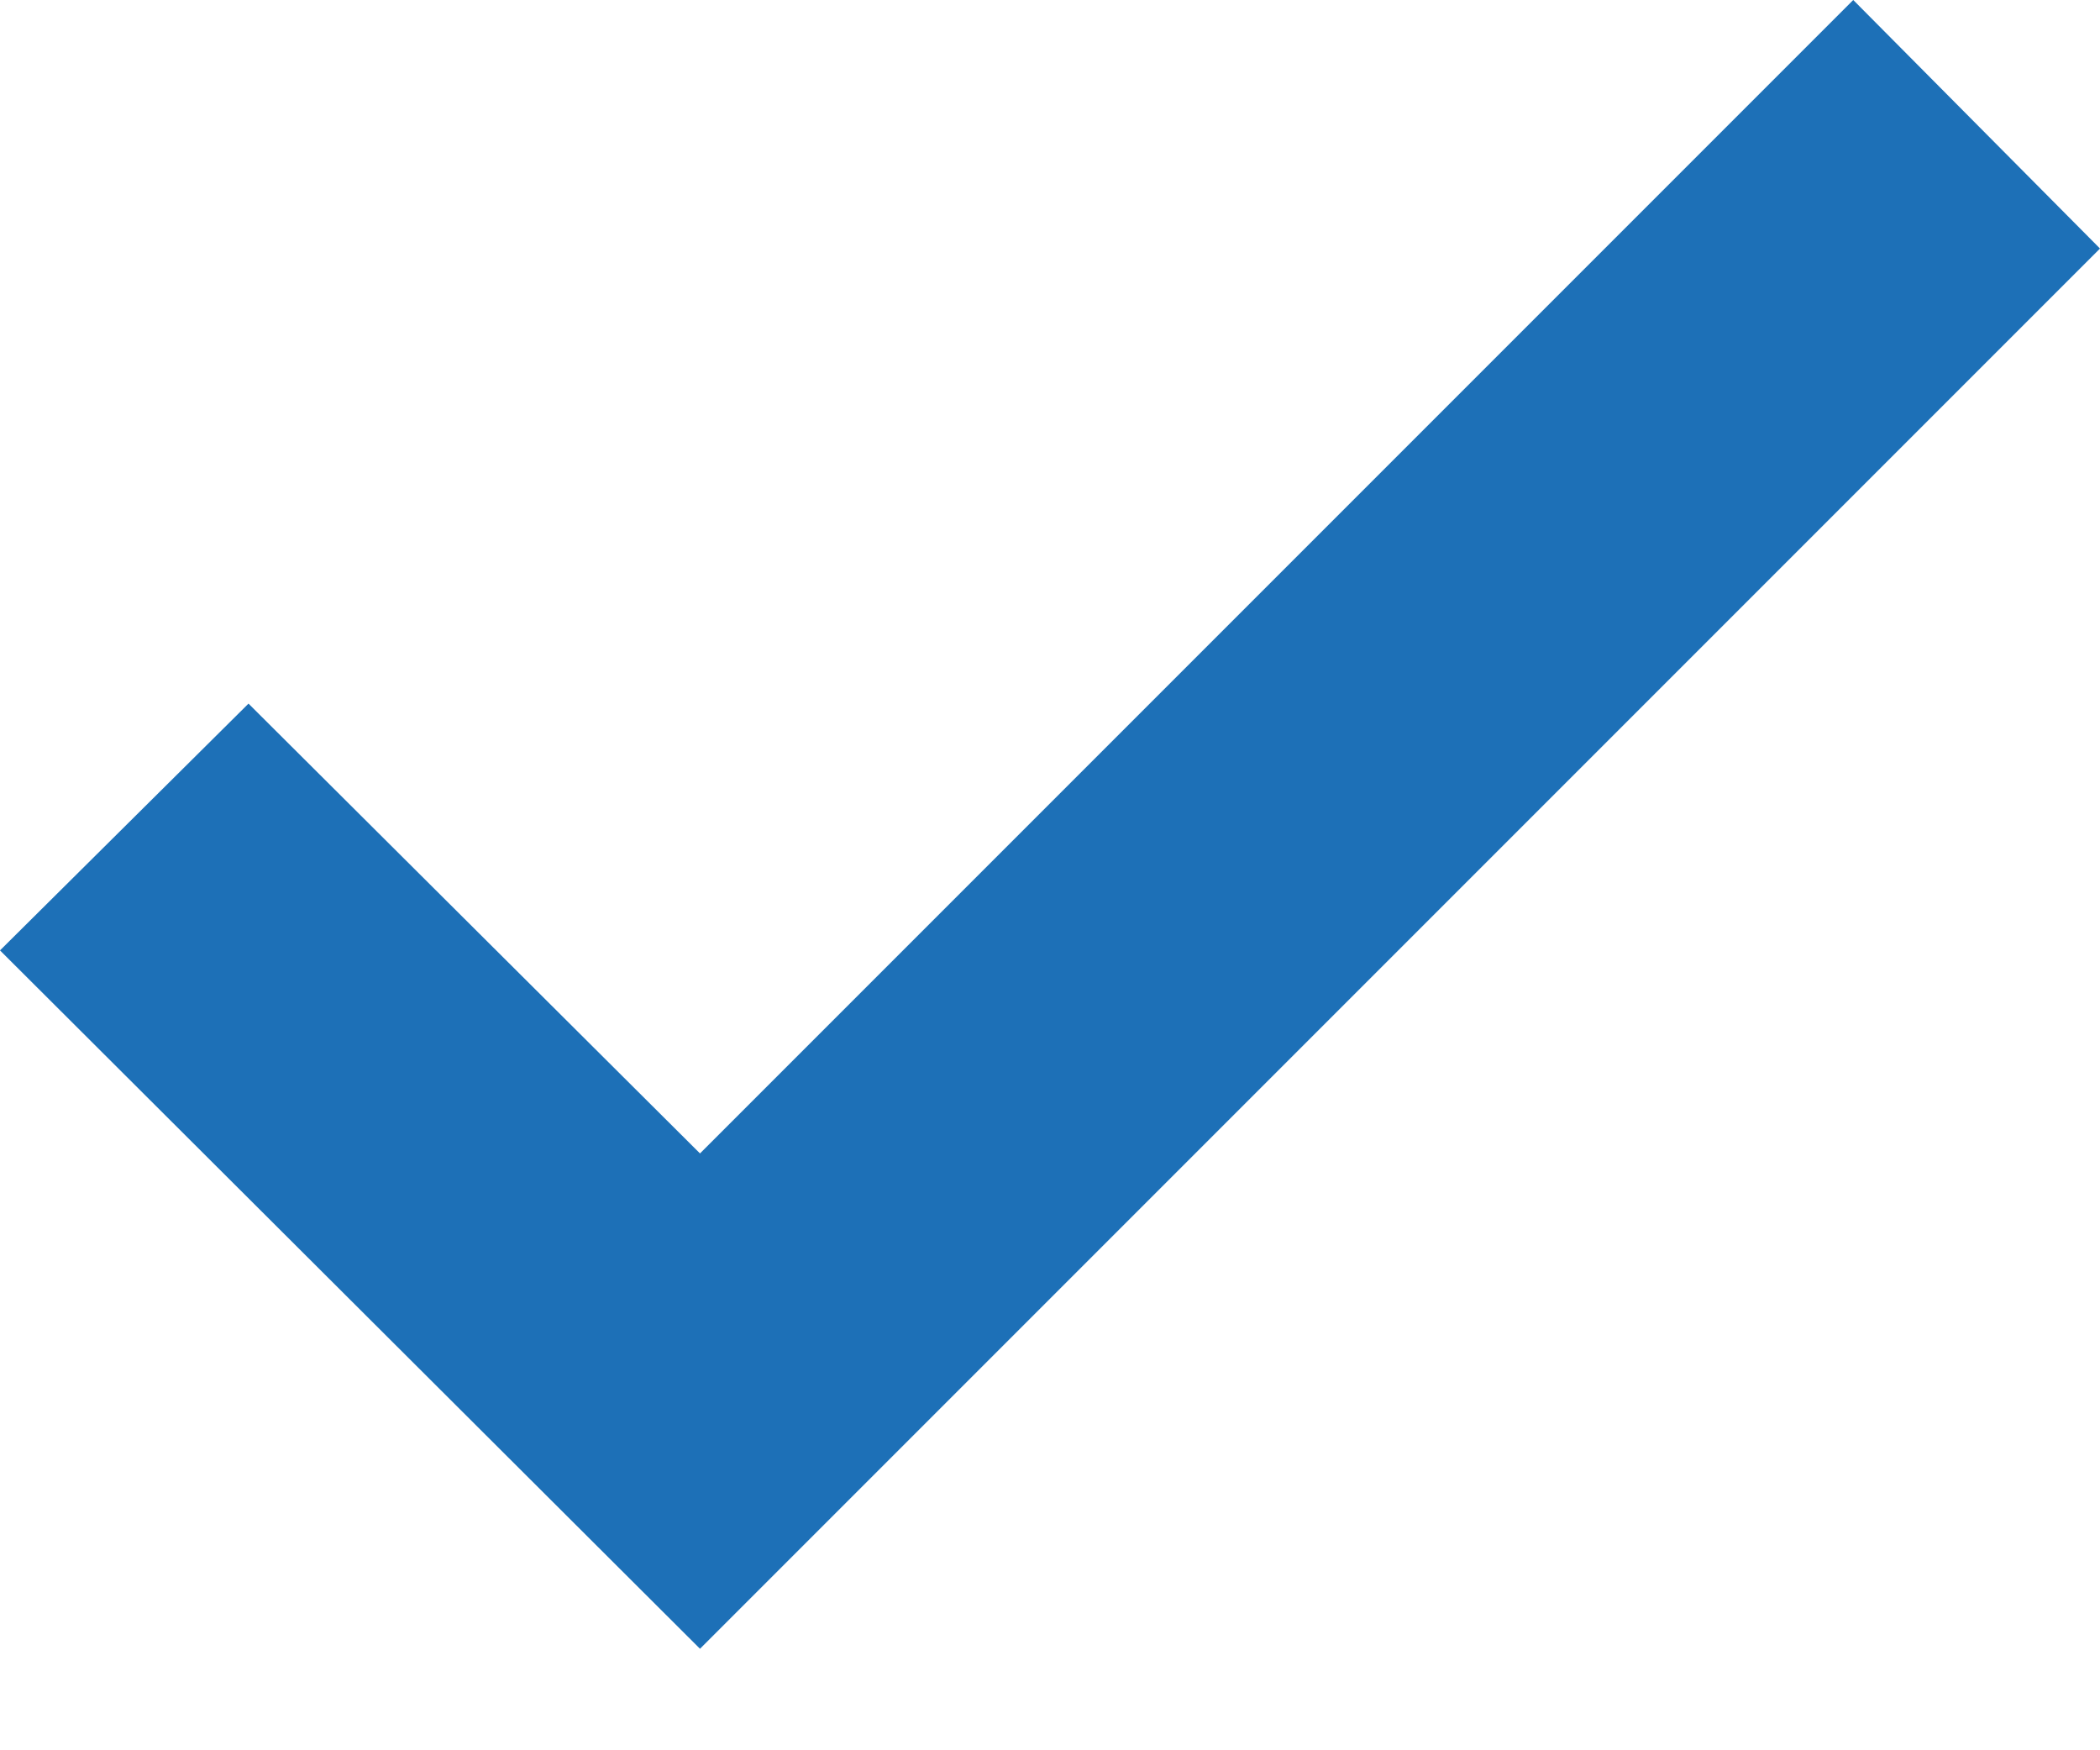 <?xml version="1.0" encoding="UTF-8"?>
<svg width="12px" height="10px" viewBox="0 0 12 10" version="1.1" xmlns="http://www.w3.org/2000/svg" xmlns:xlink="http://www.w3.org/1999/xlink">
    <!-- Generator: Sketch 62 (91390) - https://sketch.com -->
    <title>hook</title>
    <g id="3.0-—-Login" stroke="none" stroke-width="1" fill="none" fill-rule="evenodd">
        <g id="_02-—-Desktop---Zugangsdaten" transform="translate(-229, -665)" fill="#1D70B7">
            <g id="3.1-—-base">
                <g id="Text_Fields" transform="translate(220, 424)">
                    <g id="PW" transform="translate(9, 212)">
                        <g id="2" transform="translate(0, 25)">
                            <polygon id="Path-Copy" points="12 5.42 10.59 4 4 10.59 1.42 8.02 0 9.43 4 13.42"></polygon>
                        </g>
                    </g>
                </g>
            </g>
        </g>
    </g>
</svg>
